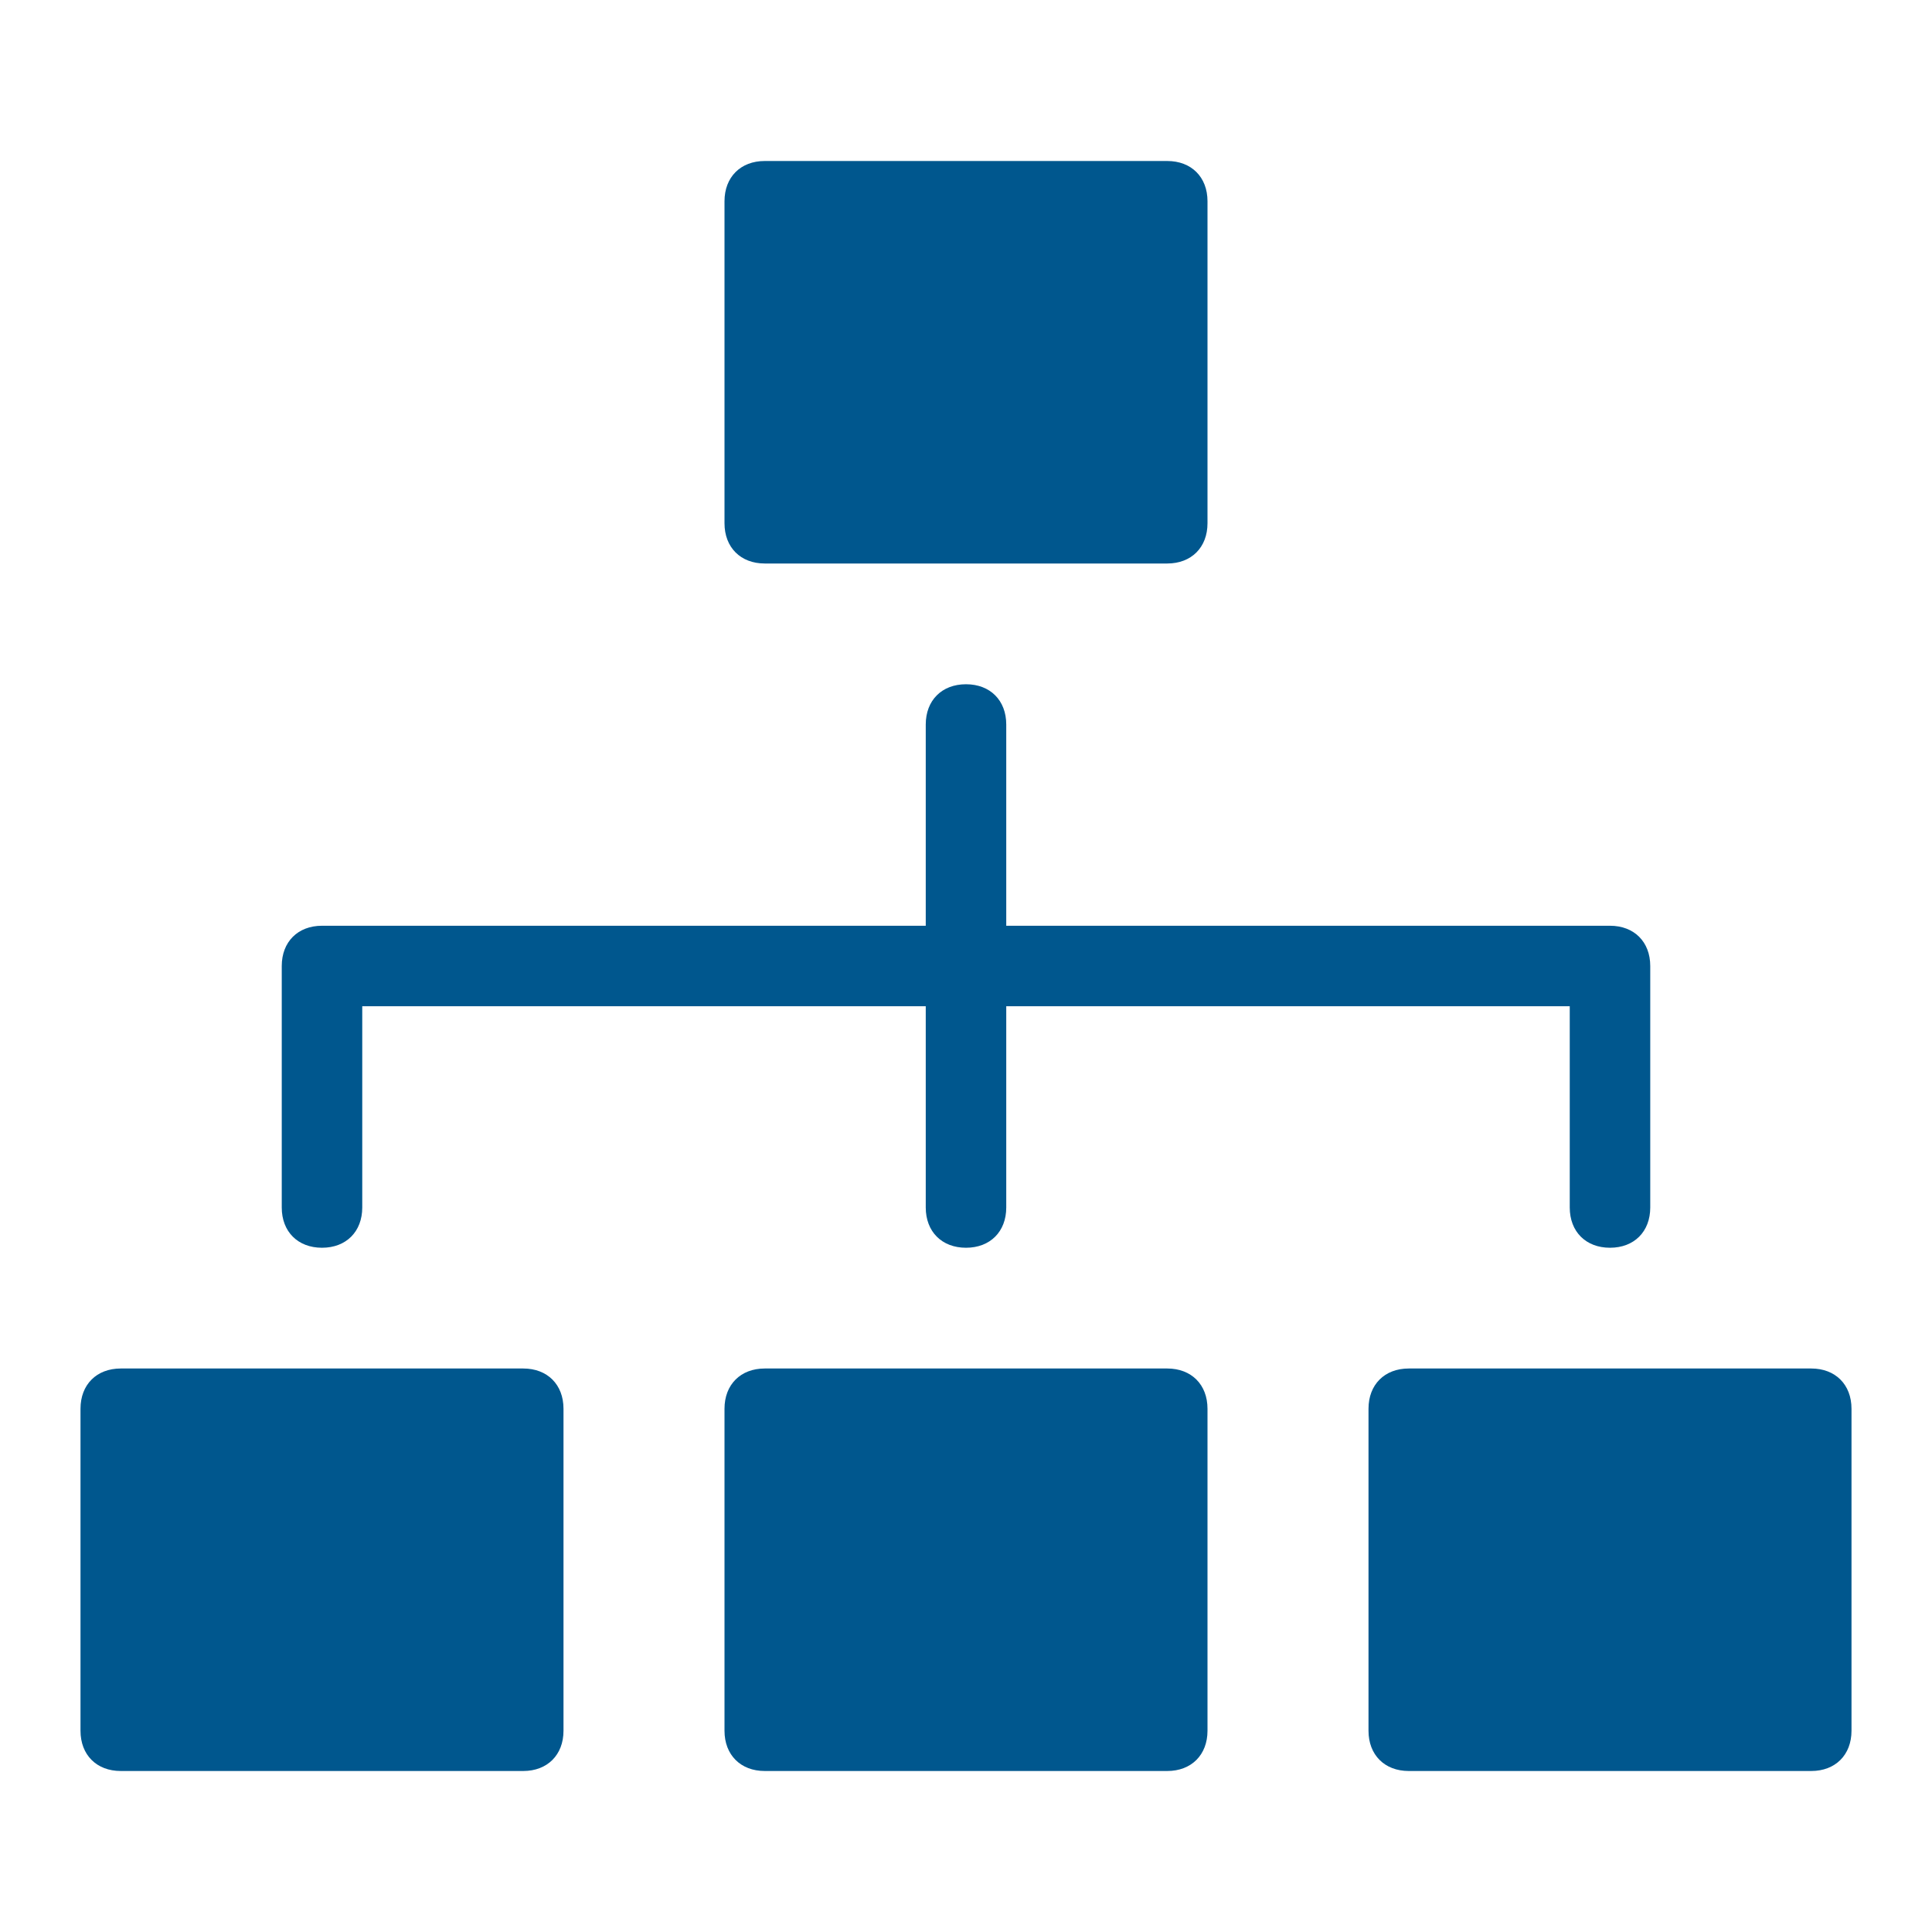 <svg xmlns="http://www.w3.org/2000/svg" xmlns:xlink="http://www.w3.org/1999/xlink" x="0px" y="0px" width="48px" height="48px" viewBox="0 0 48 48"><g >
<path fill="#00578e" d="M29,34H19c-0.6,0-1,0.4-1,1v8c0,0.6,0.4,1,1,1h10c0.6,0,1-0.4,1-1v-8C30,34.4,29.6,34,29,34z"/>
<path fill="#00578e" d="M19,14h10c0.6,0,1-0.4,1-1V5c0-0.6-0.4-1-1-1H19c-0.6,0-1,0.4-1,1v8C18,13.6,18.4,14,19,14z"/>
<path fill="#00578e" d="M45,34H35c-0.6,0-1,0.4-1,1v8c0,0.6,0.4,1,1,1h10c0.6,0,1-0.4,1-1v-8C46,34.4,45.6,34,45,34z"/>
<path fill="#00578e" d="M13,34H3c-0.6,0-1,0.4-1,1v8c0,0.6,0.4,1,1,1h10c0.6,0,1-0.4,1-1v-8C14,34.4,13.6,34,13,34z"/>
<path data-color="color-2" fill="#00578e" d="M8,31c0.6,0,1-0.4,1-1v-5h14v5c0,0.6,0.4,1,1,1s1-0.4,1-1v-5h14v5c0,0.6,0.4,1,1,1s1-0.4,1-1
	v-6c0-0.6-0.4-1-1-1H25v-5c0-0.6-0.4-1-1-1s-1,0.4-1,1v5H8c-0.6,0-1,0.4-1,1v6C7,30.6,7.4,31,8,31z"/>
</g></svg>